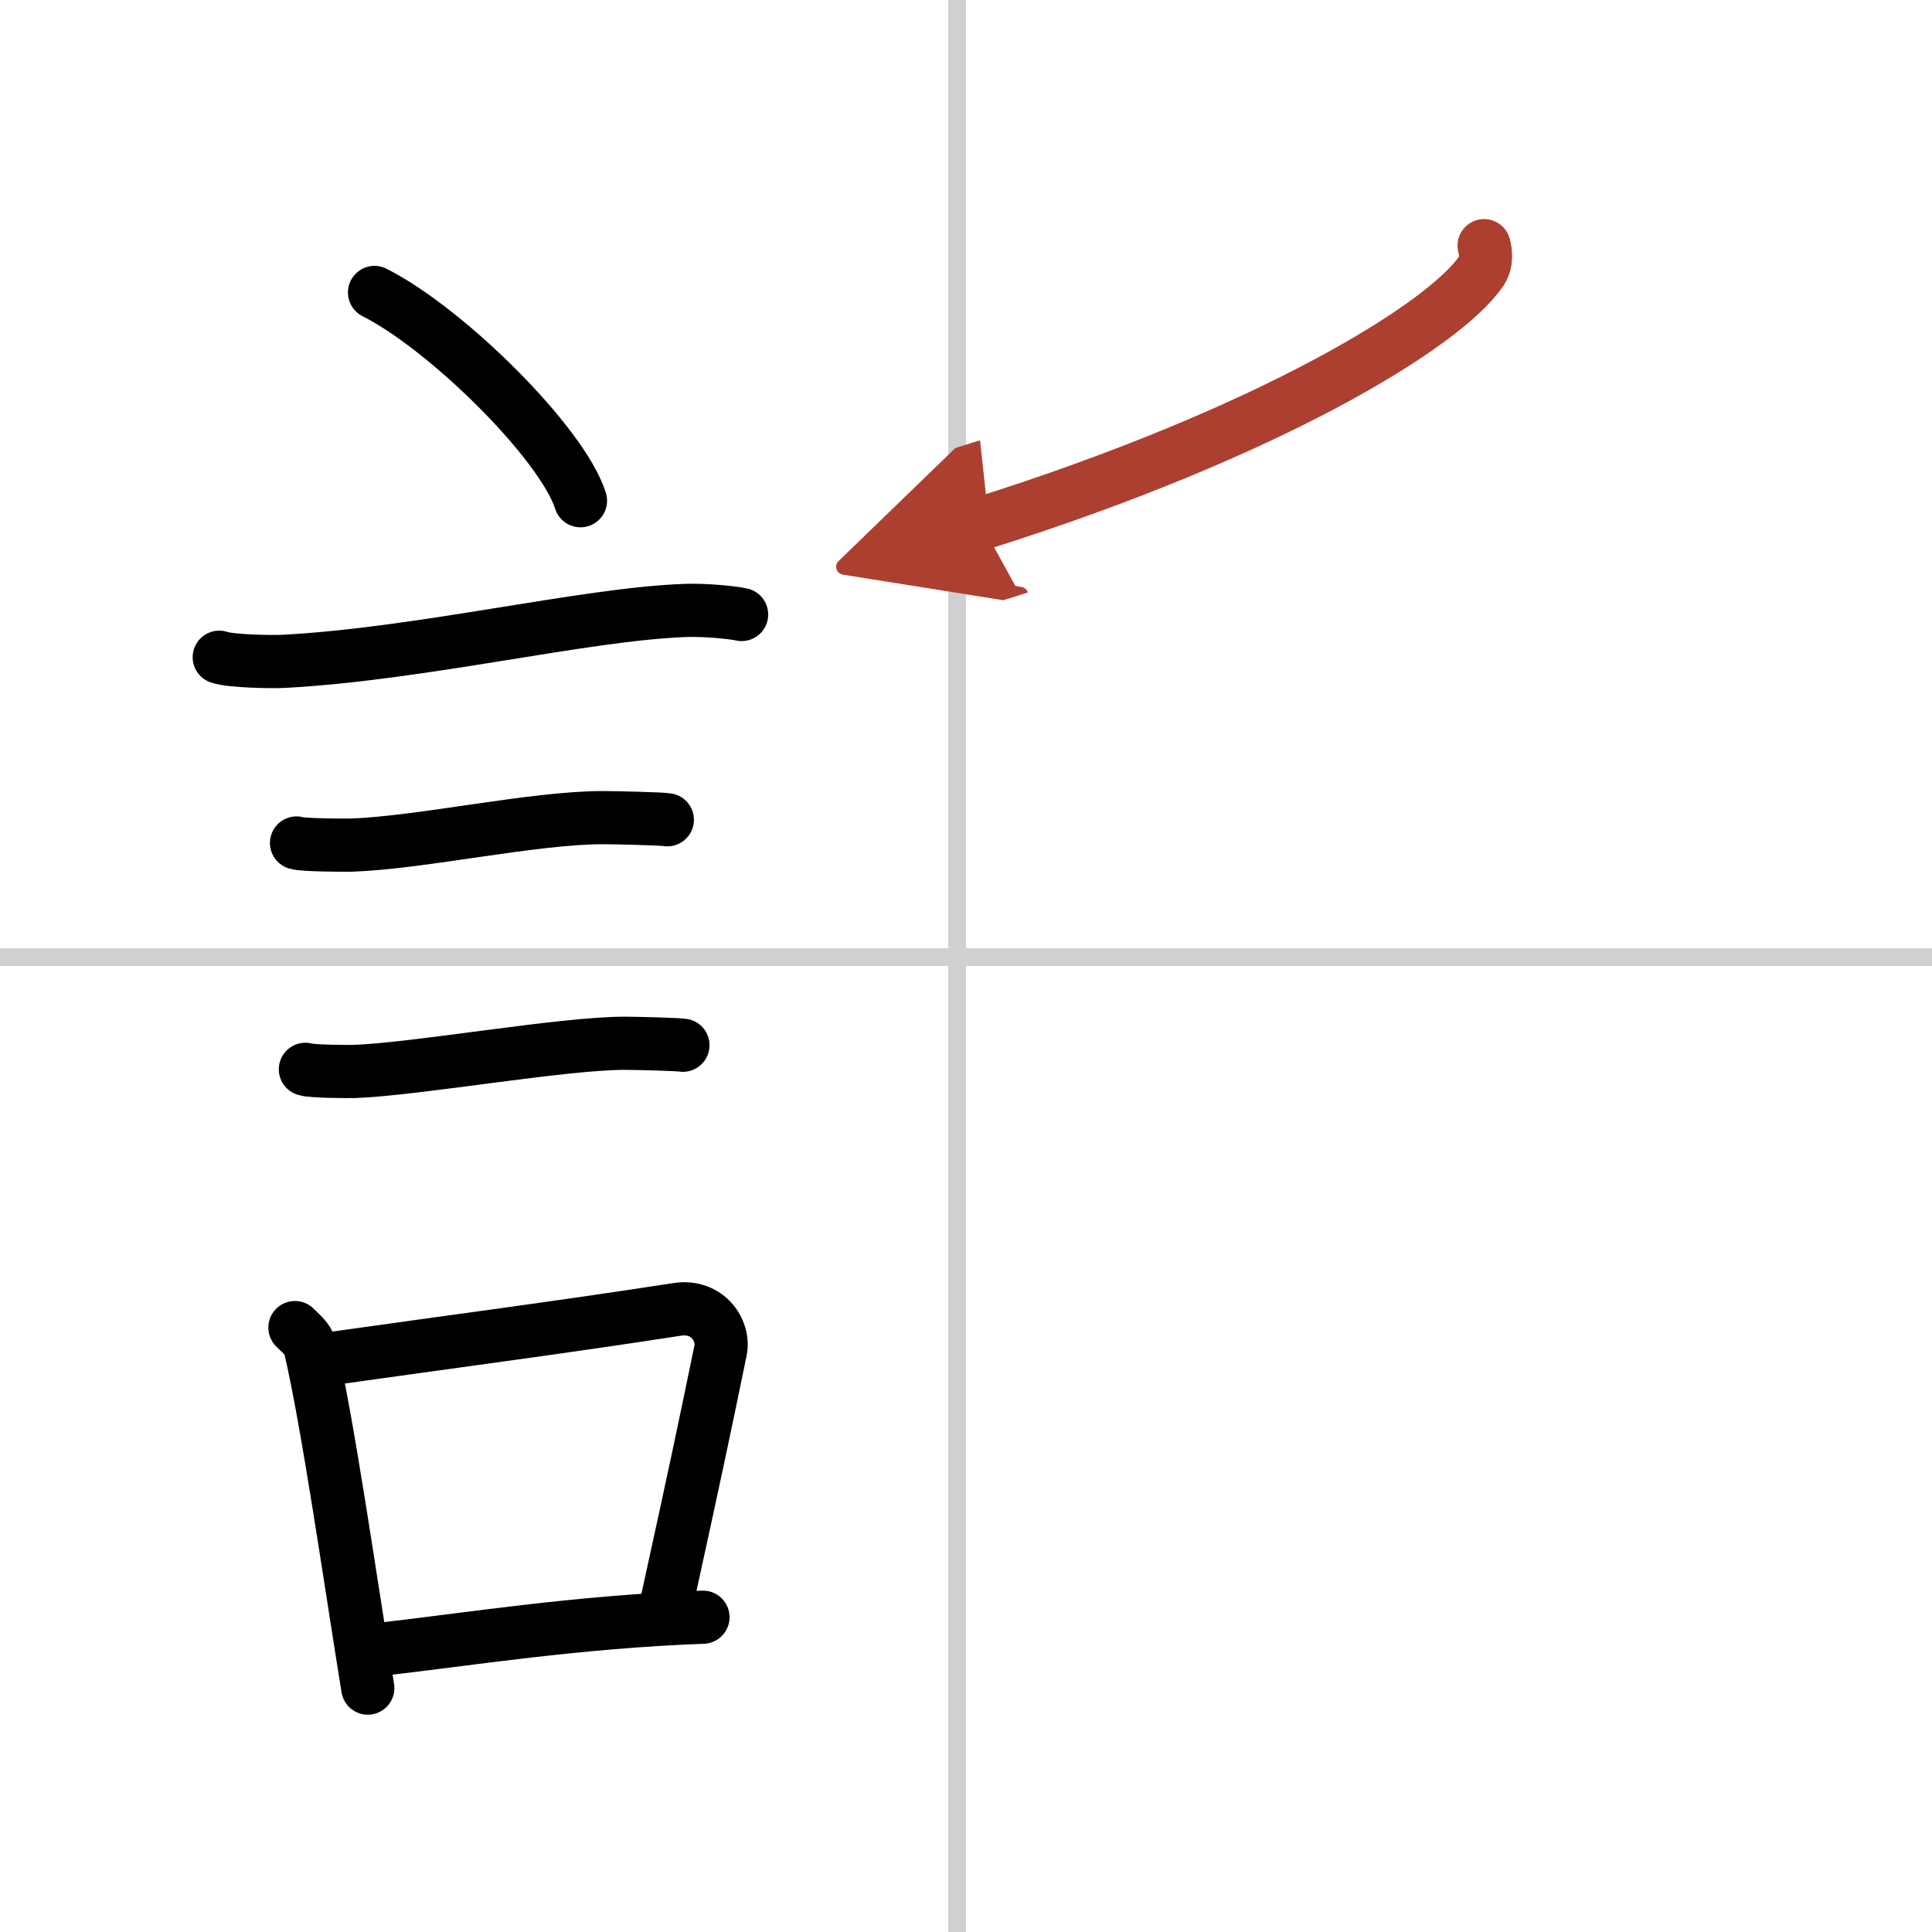 <svg width="400" height="400" viewBox="0 0 109 109" xmlns="http://www.w3.org/2000/svg"><defs><marker id="a" markerWidth="4" orient="auto" refX="1" refY="5" viewBox="0 0 10 10"><polyline points="0 0 10 5 0 10 1 5" fill="#ad3f31" stroke="#ad3f31"/></marker></defs><g fill="none" stroke="#000" stroke-linecap="round" stroke-linejoin="round" stroke-width="3"><rect width="100%" height="100%" fill="#fff" stroke="#fff"/><line x1="54" x2="54" y2="109" stroke="#d0d0d0" stroke-width="1"/><line x2="109" y1="54" y2="54" stroke="#d0d0d0" stroke-width="1"/><path d="m21.13 16.5c4.1 2.07 10.6 8.52 11.62 11.75"/><path d="m12.37 37.08c0.63 0.23 3.04 0.27 3.67 0.23 7.8-0.42 16.97-2.67 22.64-2.87 1.05-0.04 2.64 0.11 3.16 0.23"/><path d="m16.73 47.56c0.38 0.12 2.71 0.13 3.1 0.12 3.97-0.14 10.3-1.56 14.21-1.55 0.63 0 3.29 0.06 3.61 0.12"/><path d="m17.23 60.33c0.34 0.12 2.42 0.13 2.77 0.12 3.55-0.13 11.82-1.61 15.31-1.59 0.57 0 2.94 0.06 3.22 0.11"/><path d="m16.64 74.9c0.35 0.36 0.75 0.65 0.86 1.13 0.99 4.21 2.25 13.04 3.25 19.21"/><path d="m18.31 76.7c7.16-1.01 13.32-1.81 19.92-2.83 1.66-0.25 2.66 1.17 2.42 2.33-0.99 4.8-1.35 6.53-3.1 14.51"/><path d="m21.47 93.05c4.8-0.54 11.03-1.55 18.19-1.81"/><path d="m83.73 13.86c0.09 0.36 0.18 0.93-0.17 1.45-2.1 3.06-11.91 9.09-28.21 14.23" marker-end="url(#a)" stroke="#ad3f31"/></g></svg>
